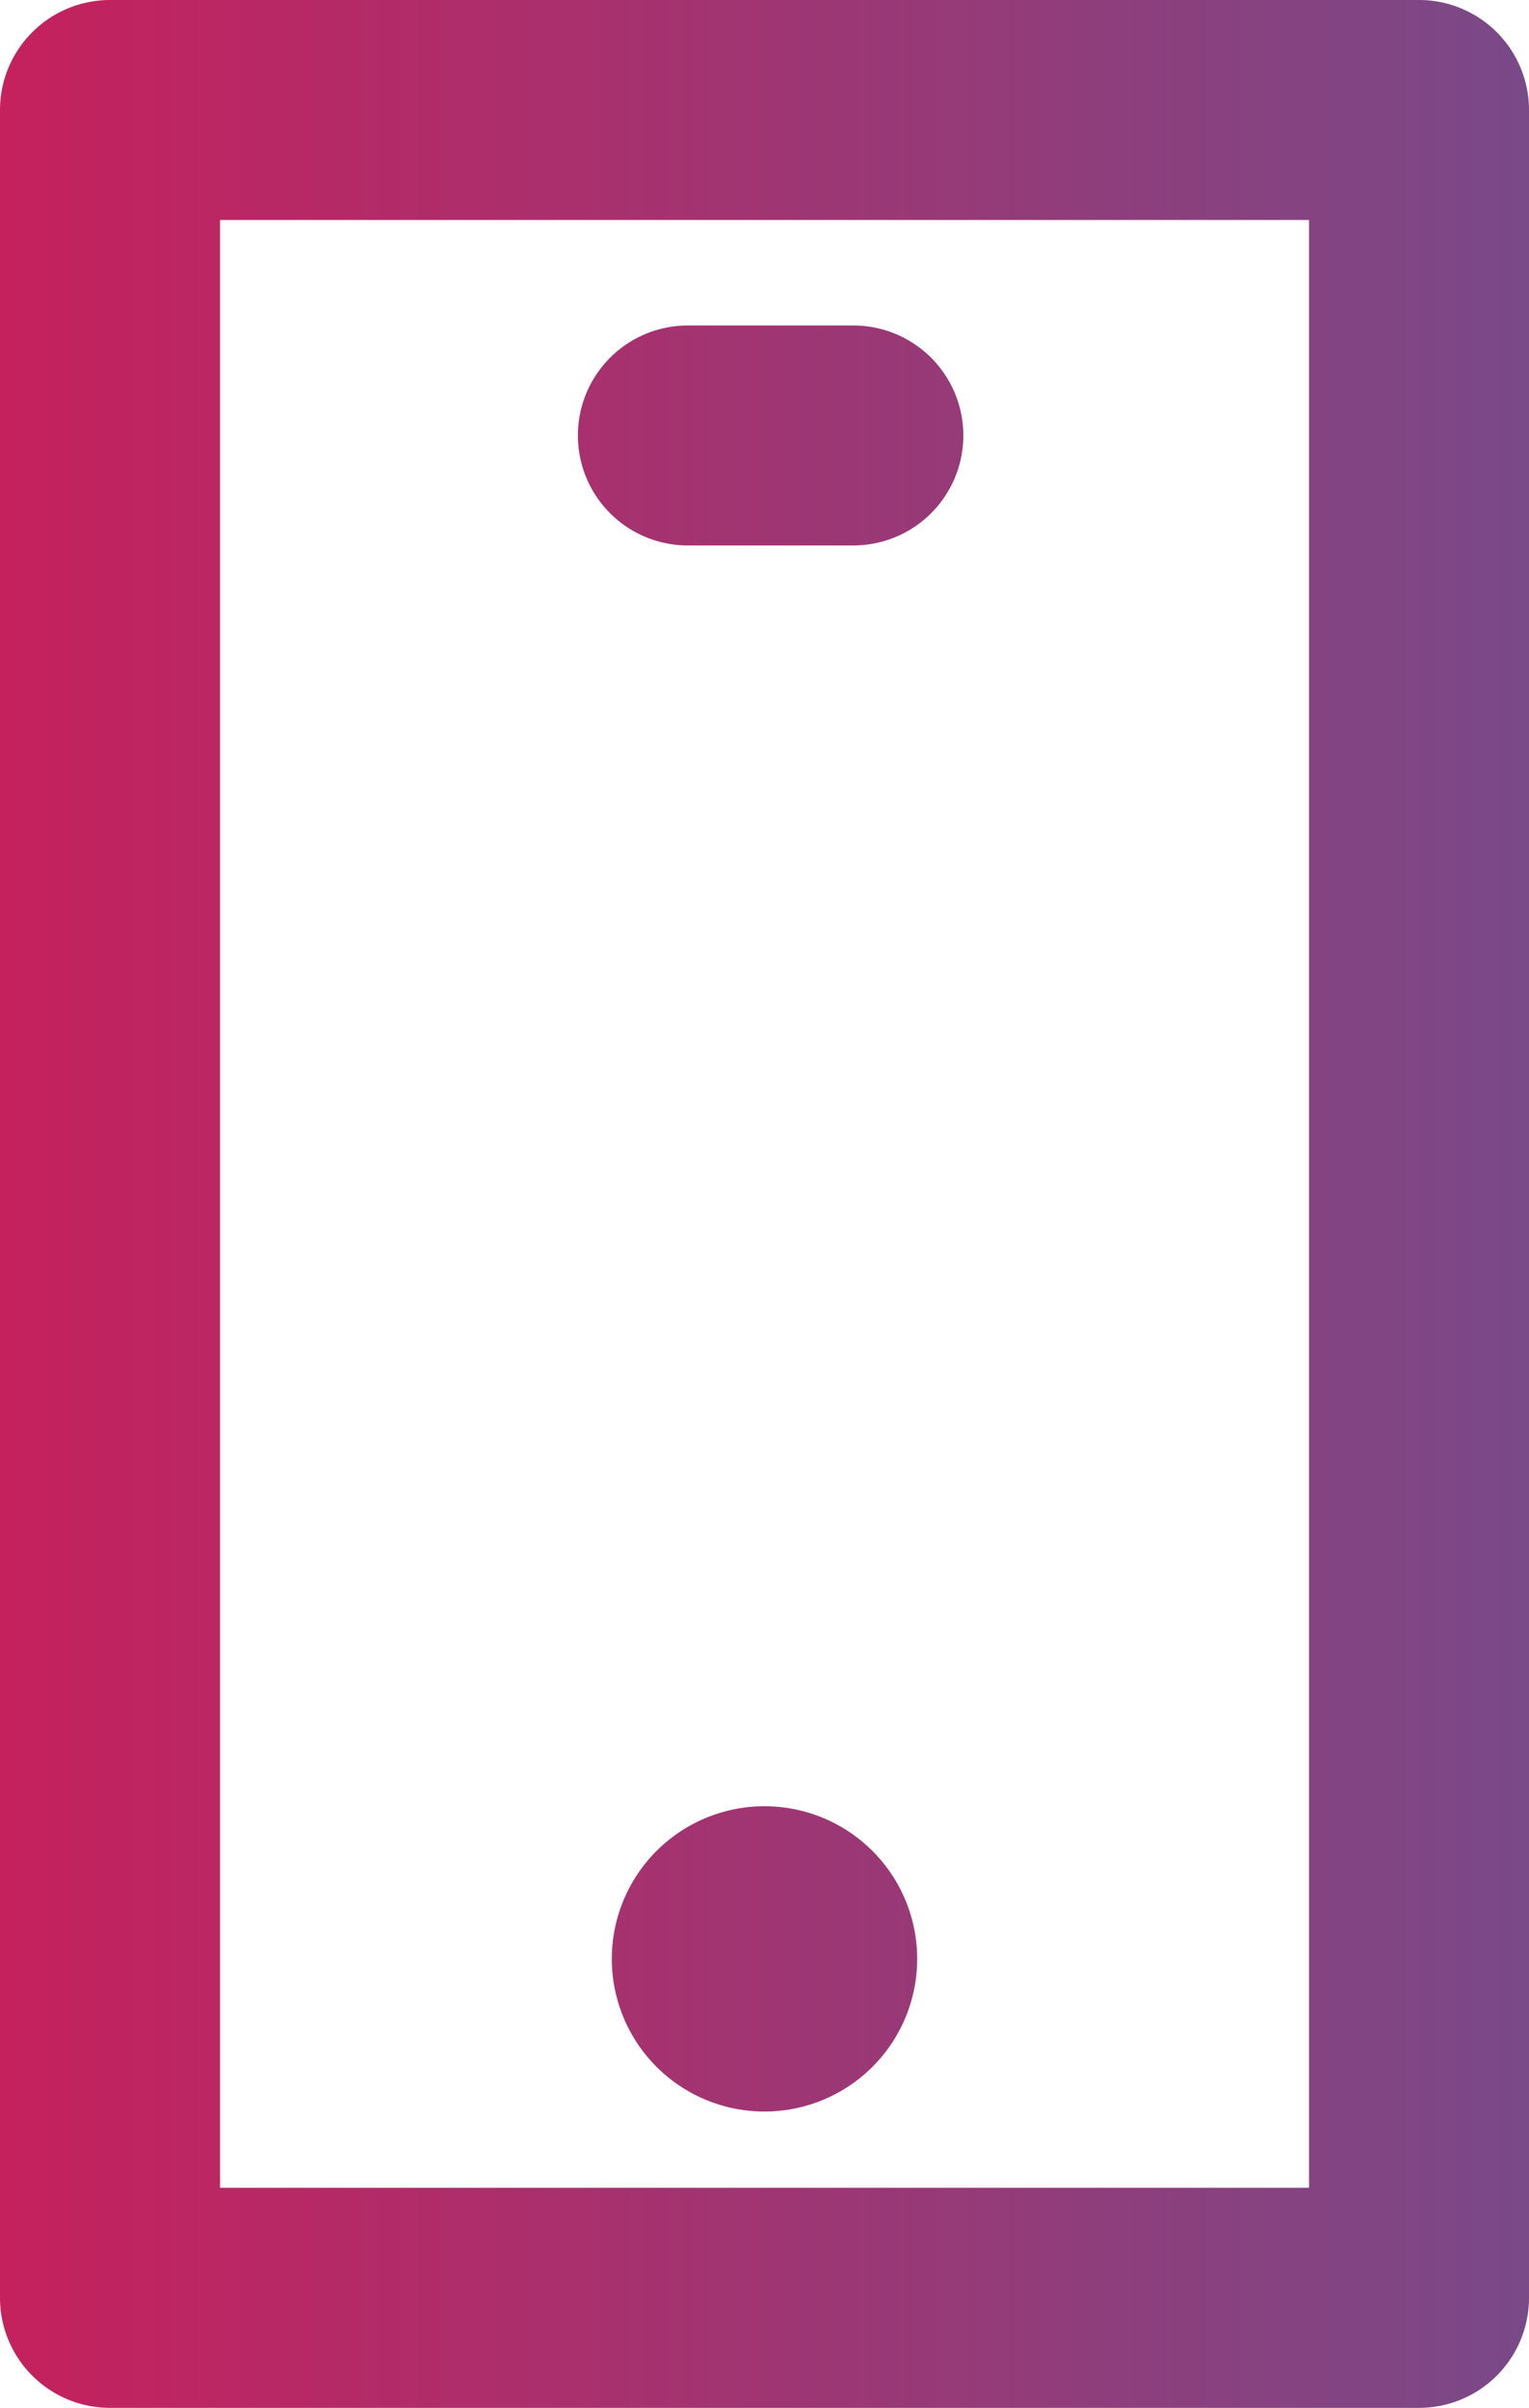 <svg xmlns="http://www.w3.org/2000/svg" xmlns:xlink="http://www.w3.org/1999/xlink" viewBox="0 0 274.9 432.98"><defs><style>.cls-1{fill:url(#linear-gradient);}</style><linearGradient id="linear-gradient" x1="274.9" y1="216.49" x2="0" y2="216.49" gradientUnits="userSpaceOnUse"><stop offset="0" stop-color="#7a4988"/><stop offset="1" stop-color="#c5215d"/></linearGradient></defs><title>Asset 5</title><g id="Layer_2" data-name="Layer 2"><g id="Layer_1-2" data-name="Layer 1"><path class="cls-1" d="M255.12,433H19.78A19.79,19.79,0,0,1,0,413.2V19.78A19.79,19.79,0,0,1,19.78,0H255.12A19.78,19.78,0,0,1,274.9,19.78V413.2A19.78,19.78,0,0,1,255.12,433ZM39.56,393.42H235.35V39.56H39.56Zm97.89-68.61a27.45,27.45,0,1,0,27.45,27.45A27.45,27.45,0,0,0,137.45,324.81ZM173.2,78.31a19.79,19.79,0,0,0-19.78-19.78H123.68a19.78,19.78,0,0,0,0,39.56h29.74A19.79,19.79,0,0,0,173.2,78.31Z"/></g></g></svg>